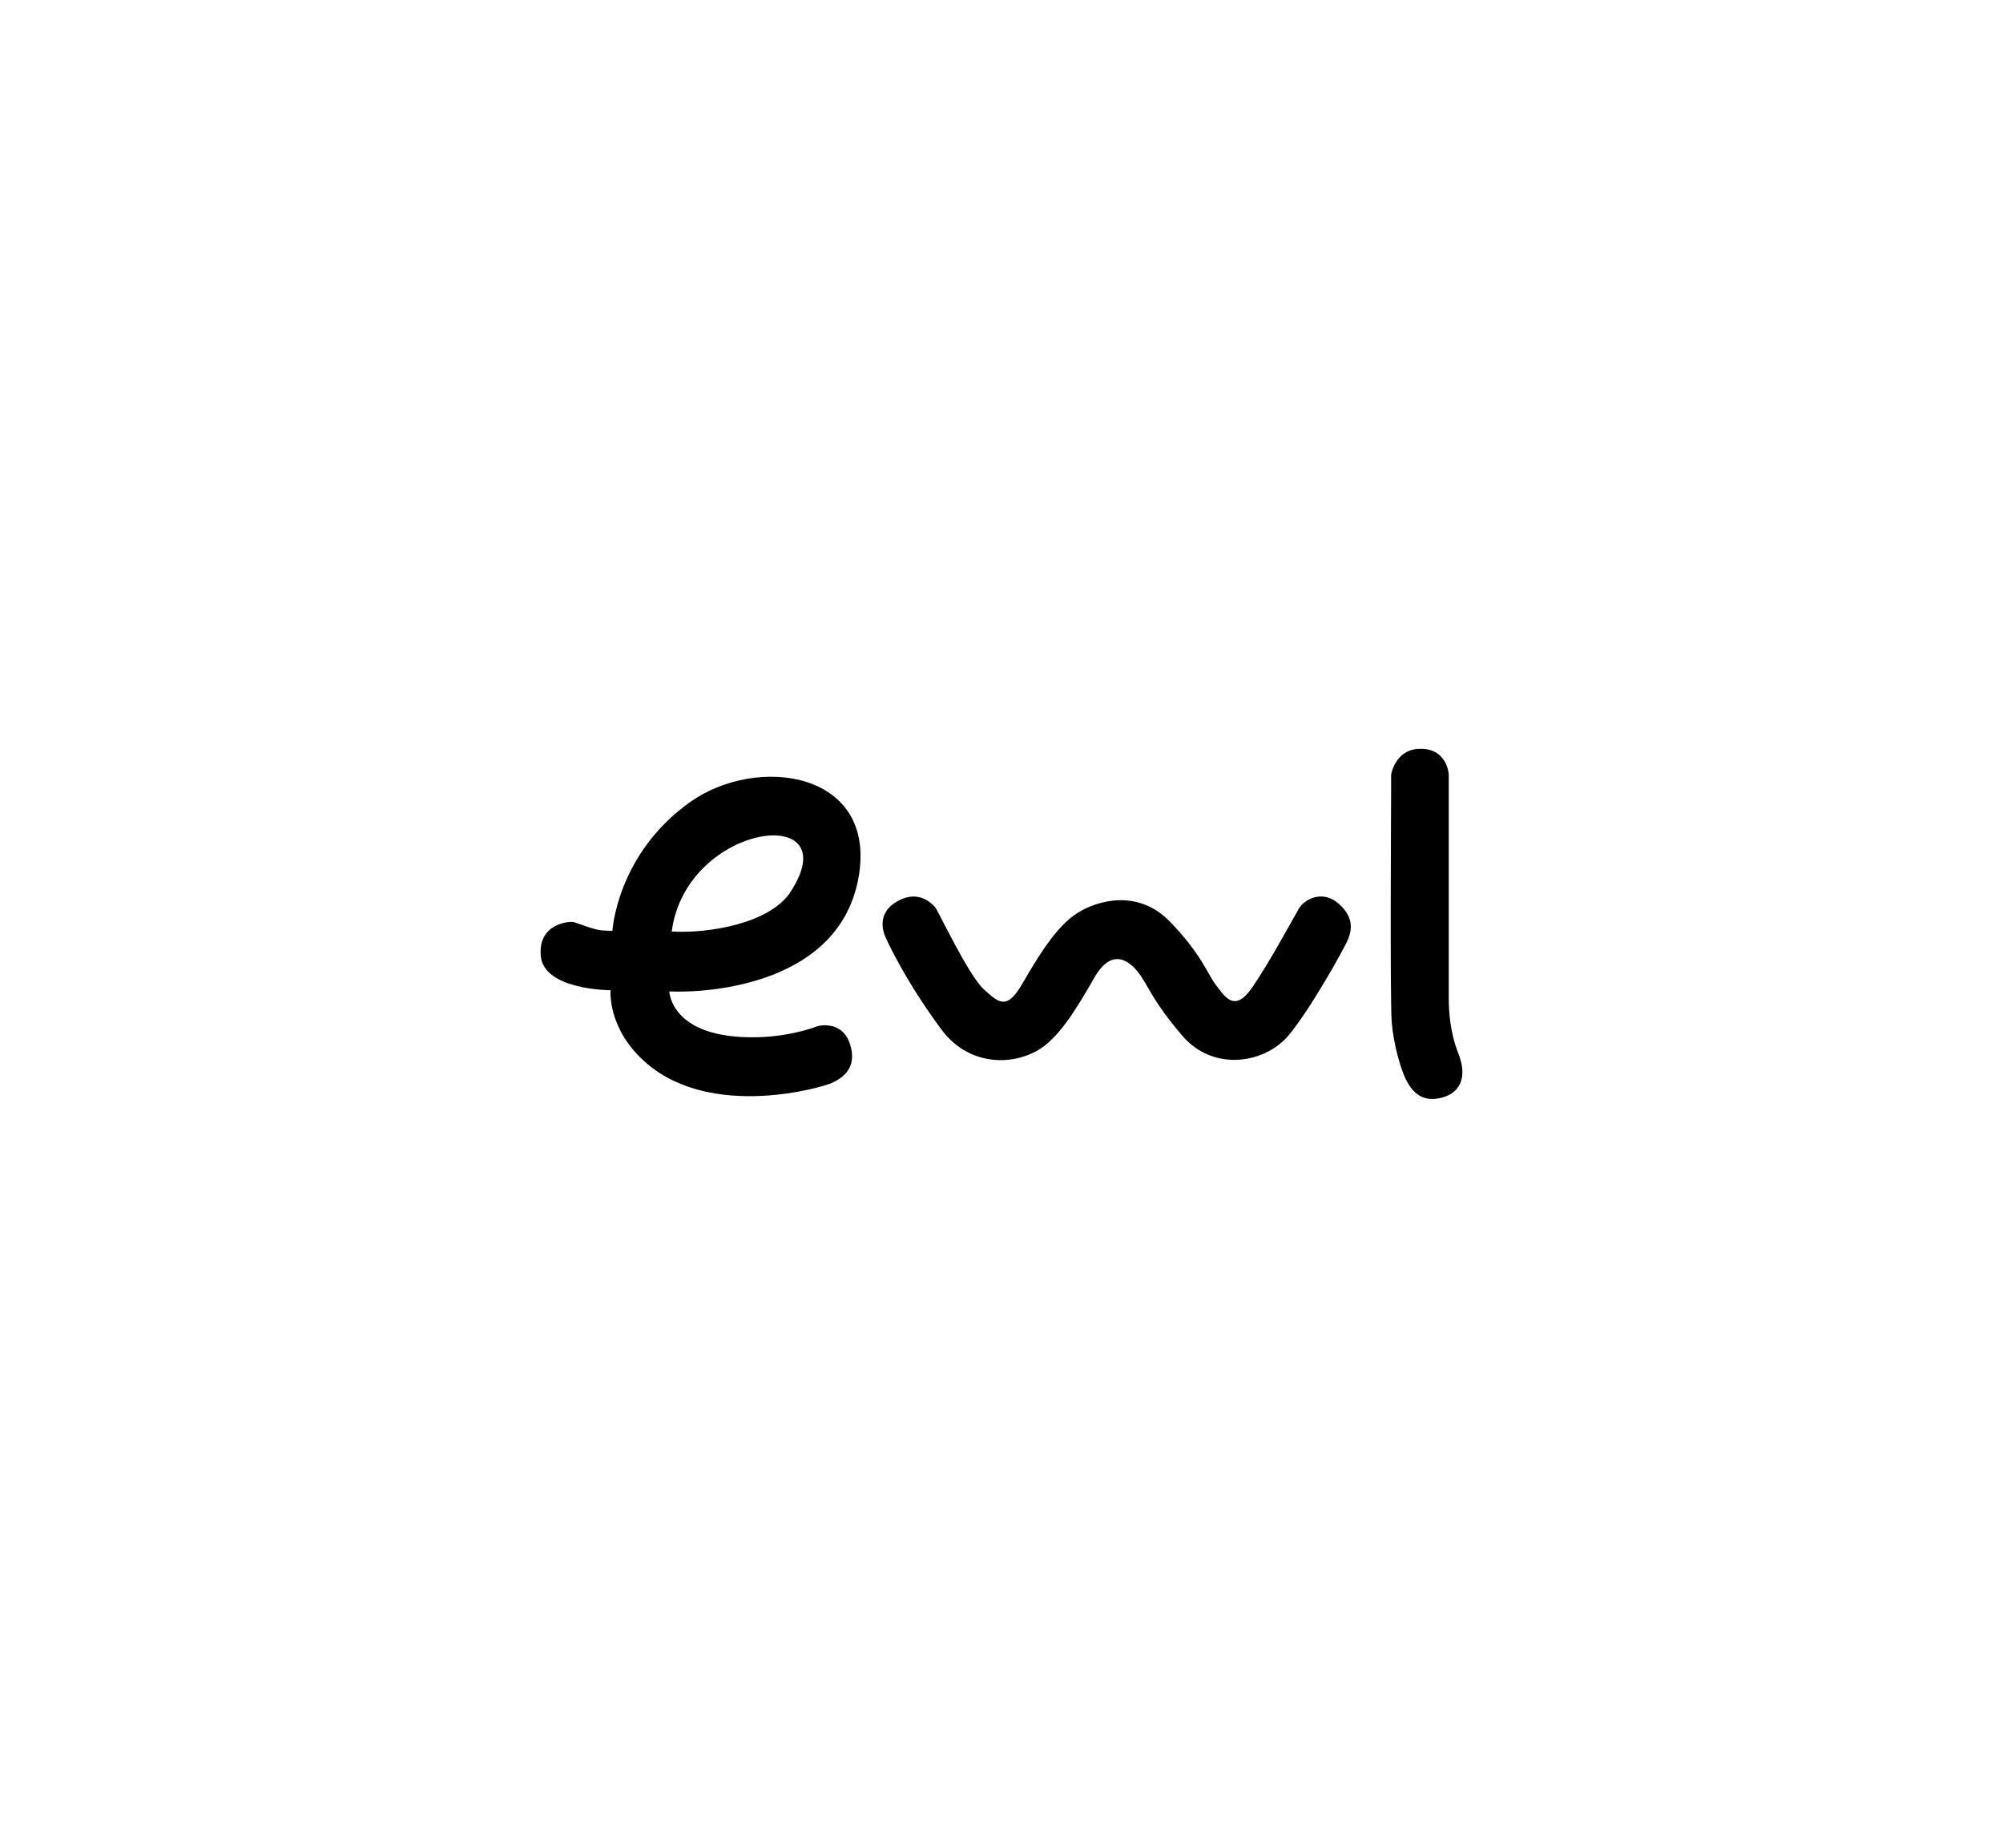 <?xml version="1.0" encoding="utf-8"?>
<!-- Generator: Adobe Illustrator 24.1.0, SVG Export Plug-In . SVG Version: 6.00 Build 0)  -->
<svg version="1.1" id="Ebene_1" xmlns="http://www.w3.org/2000/svg" xmlns:xlink="http://www.w3.org/1999/xlink" x="0px" y="0px"
	 viewBox="0 0 776 716" style="enable-background:new 0 0 776 716;" xml:space="preserve">
<style type="text/css">
	.st0{fill-rule:evenodd;clip-rule:evenodd;}
</style>
<g>
	<g>
		<path class="st0" d="M332.65,339.822c7.146-40.97-39.26-47.509-65.259-29.046c-28.421,20.174-30.135,49.927-30.135,49.927
			s-1.868,0-4.514-0.229c-2.646-0.243-8.775-2.675-10.403-3.154c-1.625-0.464-14.064,0.479-12.821,13.193
			c1.3,13.21,27.031,13.189,27.031,13.189s-1.393,15.157,13.982,28.342c25.639,21.985,68.598,9.107,71.705,7.611
			c3.114-1.5,10.178-5.028,7.153-14.828c-3.018-9.814-12.578-7.225-12.578-7.225s-9.753,3.989-23.314,4.318
			c-33.717,0.796-34.188-17.742-34.188-17.742C275.712,384.878,325.447,381.053,332.65,339.822 M306.308,345.547
			c-8.071,12.453-32.278,16.275-46.063,15.4C265.72,318.837,328.914,310.702,306.308,345.547"/>
		<path d="M342.968,362.915c-0.854-1.936-3.421-9.278,4.911-13.81c8.328-4.539,13.428,1.307,14.517,2.596
			c1.093,1.293,12.839,26.335,18.814,31.717c5.968,5.4,8.943,8.028,14.935-2.35c6.007-10.378,13.035-22.039,21.16-27.217
			c8.121-5.175,23.728-9.285,35.899,3.239c12.193,12.532,14.739,20.51,17.732,24.403c3.446,4.493,7.246,11.218,14.096,1.286
			c6.846-9.914,16-26.974,18.146-30.649c2.154-3.675,8.996-7.371,15.189-2.168c6.175,5.2,5.325,10.189,4.061,13.618
			c-1.275,3.432-15.353,28.56-23.514,37.978c-9.185,10.593-28.935,13.753-40.86-0.214c-11.057-12.953-12.75-18.346-16.167-23.31
			c-3.432-4.968-10.671-11.878-17.946,0.857c-7.268,12.746-14.167,23.849-22.21,28.292c-11.335,6.257-27.235,4.932-36.97-8.203
			C350.66,379.964,343.807,364.847,342.968,362.915"/>
		<path d="M538.941,300.234c0,0,1.504-10.089,11.432-10.089c9.932,0,10.9,9.114,10.9,10.089v86.351
			c0,5.289,0.486,13.443,3.796,21.835c3.307,8.389,1.203,15.078-6.871,17.017c-8.05,1.95-11.614-3.343-13.539-7.168
			c-1.911-3.832-4.753-13.443-5.475-22.082c-0.711-8.628-0.239-86.101-0.239-89.941v-6.014"/>
	</g>
</g>
</svg>
